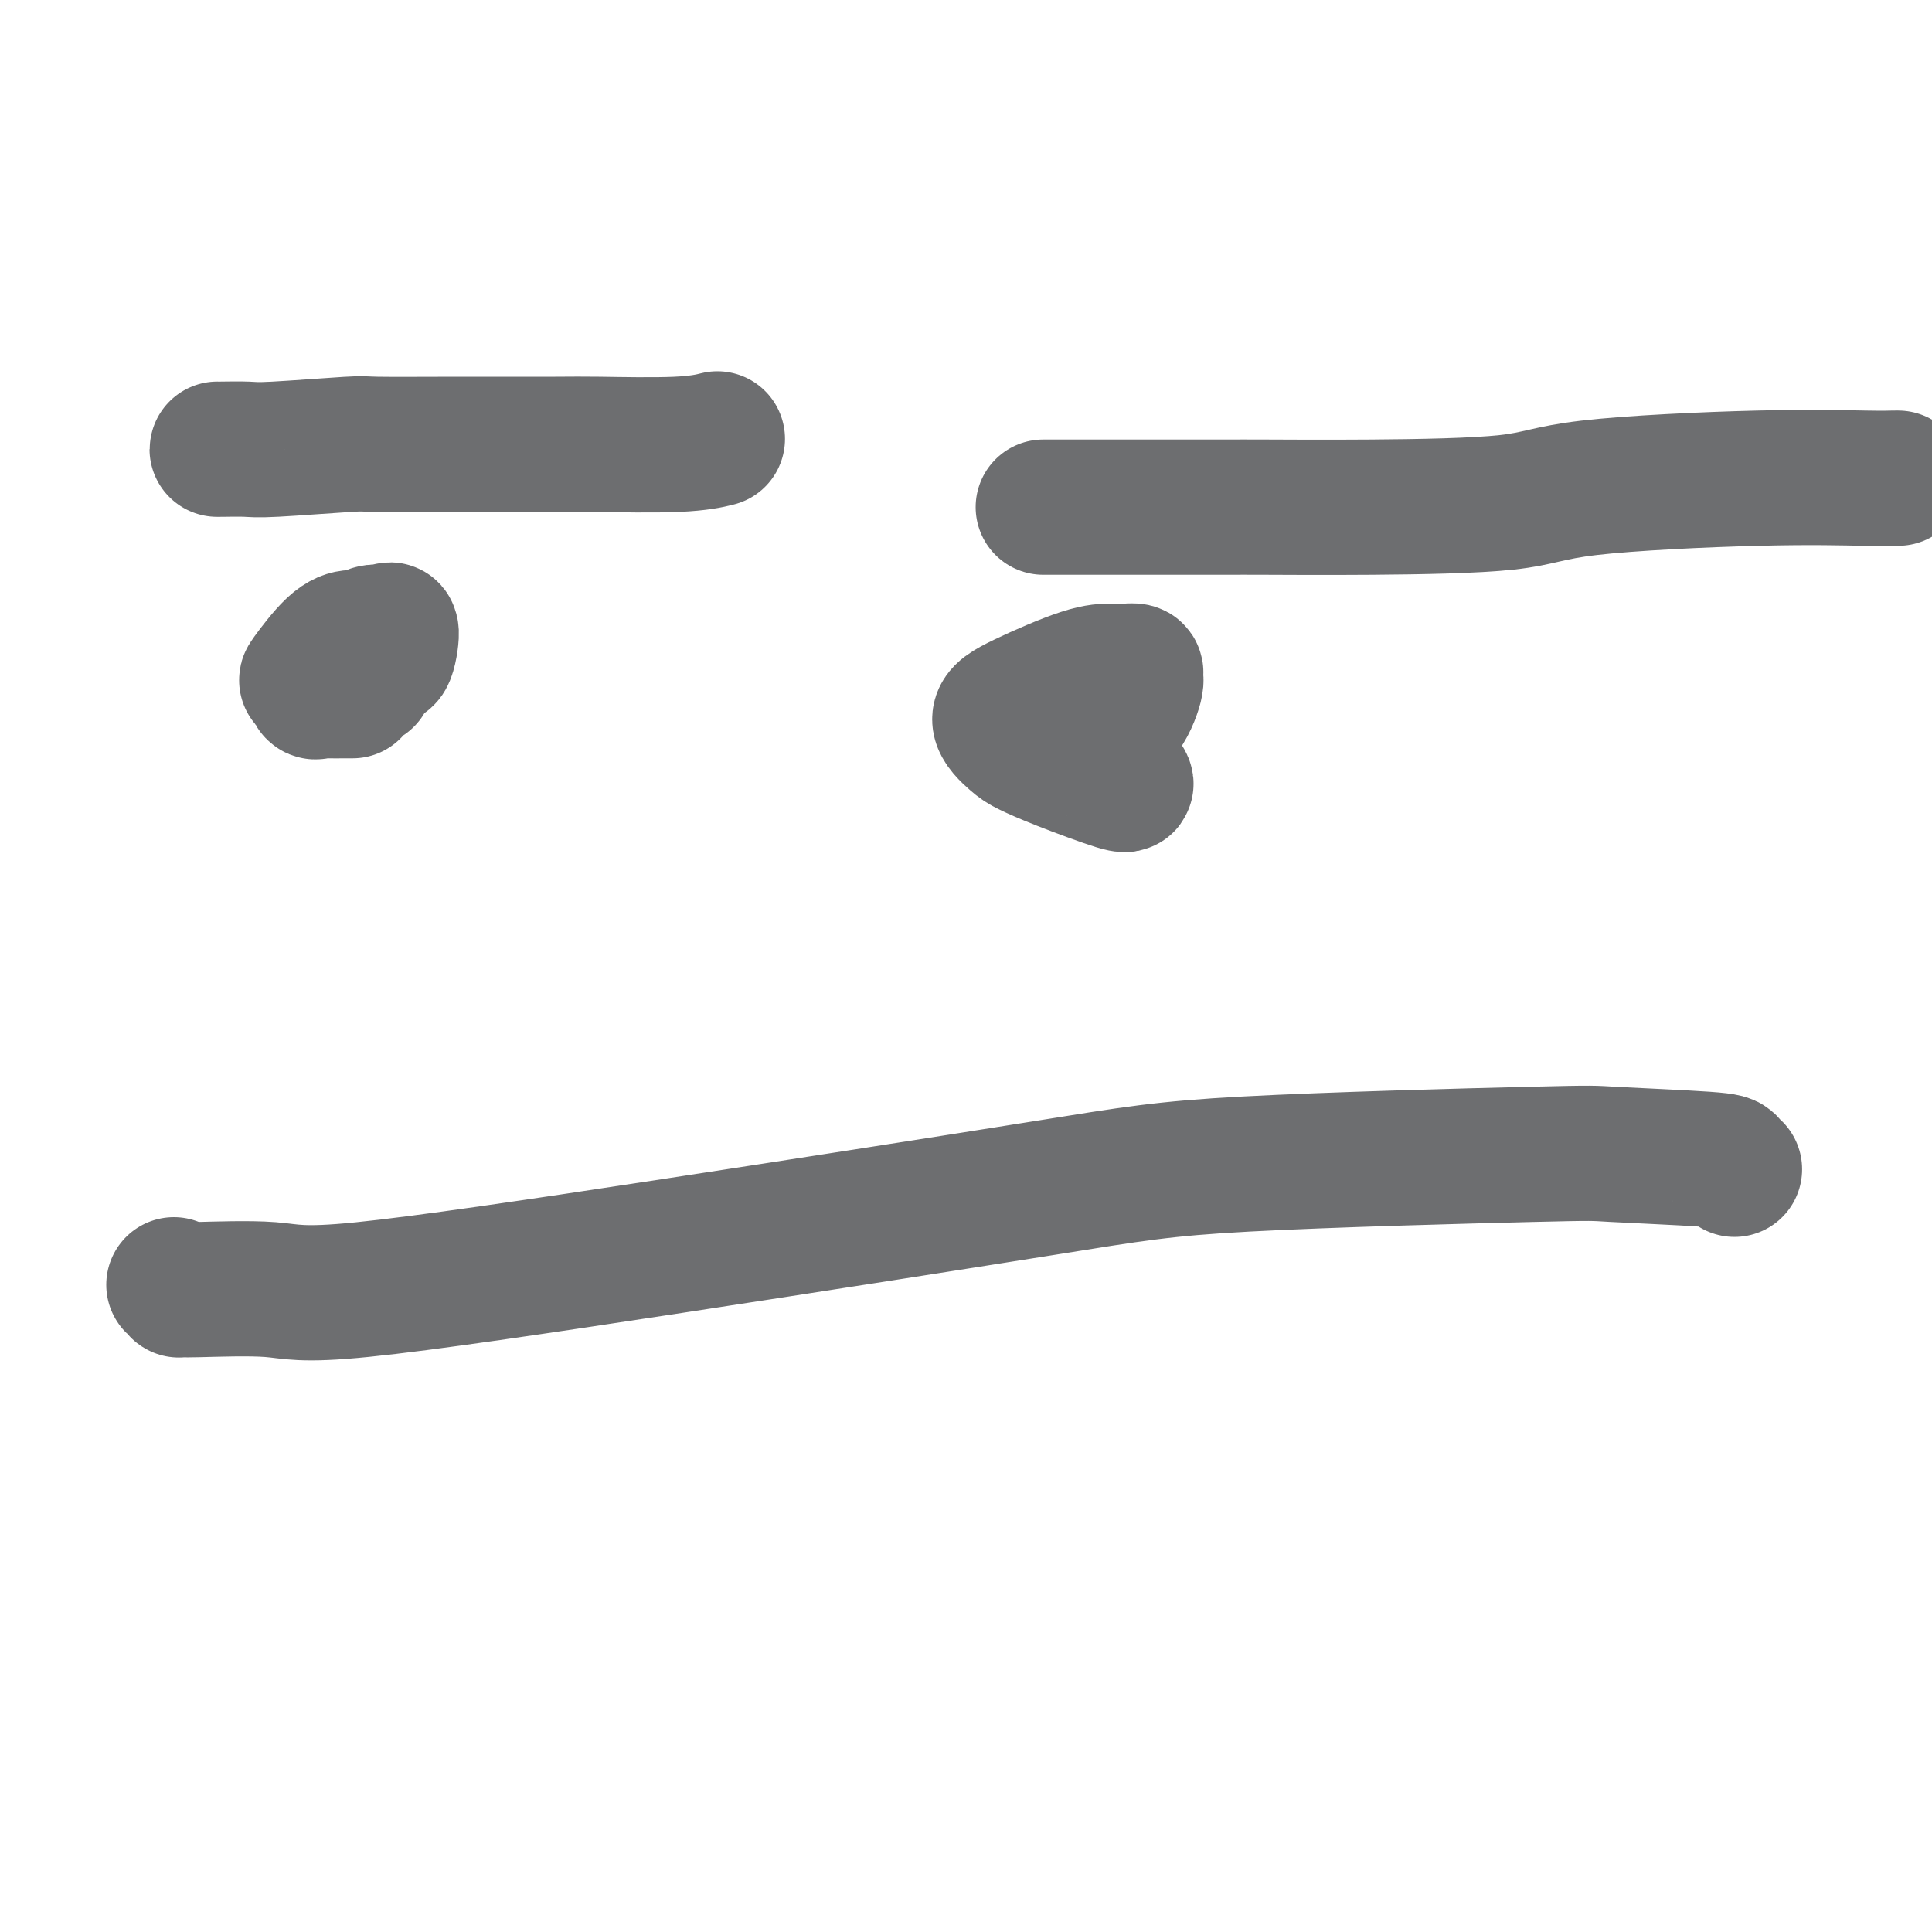 <svg viewBox='0 0 400 400' version='1.1' xmlns='http://www.w3.org/2000/svg' xmlns:xlink='http://www.w3.org/1999/xlink'><g fill='none' stroke='#6D6E70' stroke-width='28' stroke-linecap='round' stroke-linejoin='round'><path d='M45,93c-0.077,0.008 -0.155,0.016 1,0c1.155,-0.016 3.542,-0.057 5,0c1.458,0.057 1.987,0.211 6,0c4.013,-0.211 11.511,-0.789 15,-1c3.489,-0.211 2.969,-0.056 6,0c3.031,0.056 9.611,0.011 17,0c7.389,-0.011 15.585,0.011 20,0c4.415,-0.011 5.049,-0.054 9,0c3.951,0.054 11.217,0.207 16,0c4.783,-0.207 7.081,-0.773 8,-1c0.919,-0.227 0.460,-0.113 0,0'/><path d='M73,143c-0.560,-0.005 -1.119,-0.009 -2,0c-0.881,0.009 -2.082,0.032 -3,0c-0.918,-0.032 -1.551,-0.120 -2,0c-0.449,0.120 -0.713,0.449 -1,0c-0.287,-0.449 -0.596,-1.674 -1,-2c-0.404,-0.326 -0.901,0.249 0,-1c0.901,-1.249 3.201,-4.321 5,-6c1.799,-1.679 3.098,-1.965 4,-2c0.902,-0.035 1.409,0.181 2,0c0.591,-0.181 1.266,-0.761 2,-1c0.734,-0.239 1.526,-0.138 2,0c0.474,0.138 0.631,0.315 1,0c0.369,-0.315 0.950,-1.120 1,0c0.050,1.120 -0.430,4.166 -1,5c-0.570,0.834 -1.230,-0.545 -2,0c-0.770,0.545 -1.648,3.013 -2,4c-0.352,0.987 -0.176,0.494 0,0'/><path d='M216,105c0.256,0.000 0.513,0.000 2,0c1.487,-0.000 4.206,-0.000 7,0c2.794,0.000 5.664,0.000 7,0c1.336,-0.000 1.140,-0.001 5,0c3.860,0.001 11.778,0.005 16,0c4.222,-0.005 4.748,-0.019 9,0c4.252,0.019 12.230,0.072 22,0c9.770,-0.072 21.332,-0.268 28,-1c6.668,-0.732 8.442,-2.000 17,-3c8.558,-1.000 23.901,-1.732 35,-2c11.099,-0.268 17.955,-0.072 22,0c4.045,0.072 5.280,0.019 6,0c0.720,-0.019 0.925,-0.005 1,0c0.075,0.005 0.020,0.001 0,0c-0.020,-0.001 -0.006,-0.000 0,0c0.006,0.000 0.003,0.000 0,0'/><path d='M233,162c0.205,0.371 0.409,0.742 -2,0c-2.409,-0.742 -7.432,-2.598 -11,-4c-3.568,-1.402 -5.680,-2.351 -7,-3c-1.320,-0.649 -1.847,-0.997 -3,-2c-1.153,-1.003 -2.933,-2.661 -3,-4c-0.067,-1.339 1.577,-2.359 5,-4c3.423,-1.641 8.624,-3.905 12,-5c3.376,-1.095 4.929,-1.022 6,-1c1.071,0.022 1.662,-0.006 2,0c0.338,0.006 0.423,0.048 1,0c0.577,-0.048 1.647,-0.184 2,0c0.353,0.184 -0.011,0.687 0,1c0.011,0.313 0.395,0.435 0,2c-0.395,1.565 -1.570,4.574 -3,6c-1.430,1.426 -3.116,1.268 -4,2c-0.884,0.732 -0.967,2.352 -1,3c-0.033,0.648 -0.017,0.324 0,0'/><path d='M36,266c0.437,0.426 0.874,0.852 1,1c0.126,0.148 -0.059,0.016 0,0c0.059,-0.016 0.362,0.082 4,0c3.638,-0.082 10.610,-0.343 15,0c4.390,0.343 6.197,1.290 19,0c12.803,-1.290 36.601,-4.816 64,-9c27.399,-4.184 58.400,-9.027 77,-12c18.600,-2.973 24.801,-4.076 42,-5c17.199,-0.924 45.397,-1.670 59,-2c13.603,-0.330 12.612,-0.246 17,0c4.388,0.246 14.156,0.654 19,1c4.844,0.346 4.766,0.632 5,1c0.234,0.368 0.781,0.820 1,1c0.219,0.180 0.109,0.090 0,0'/></g>
</svg>